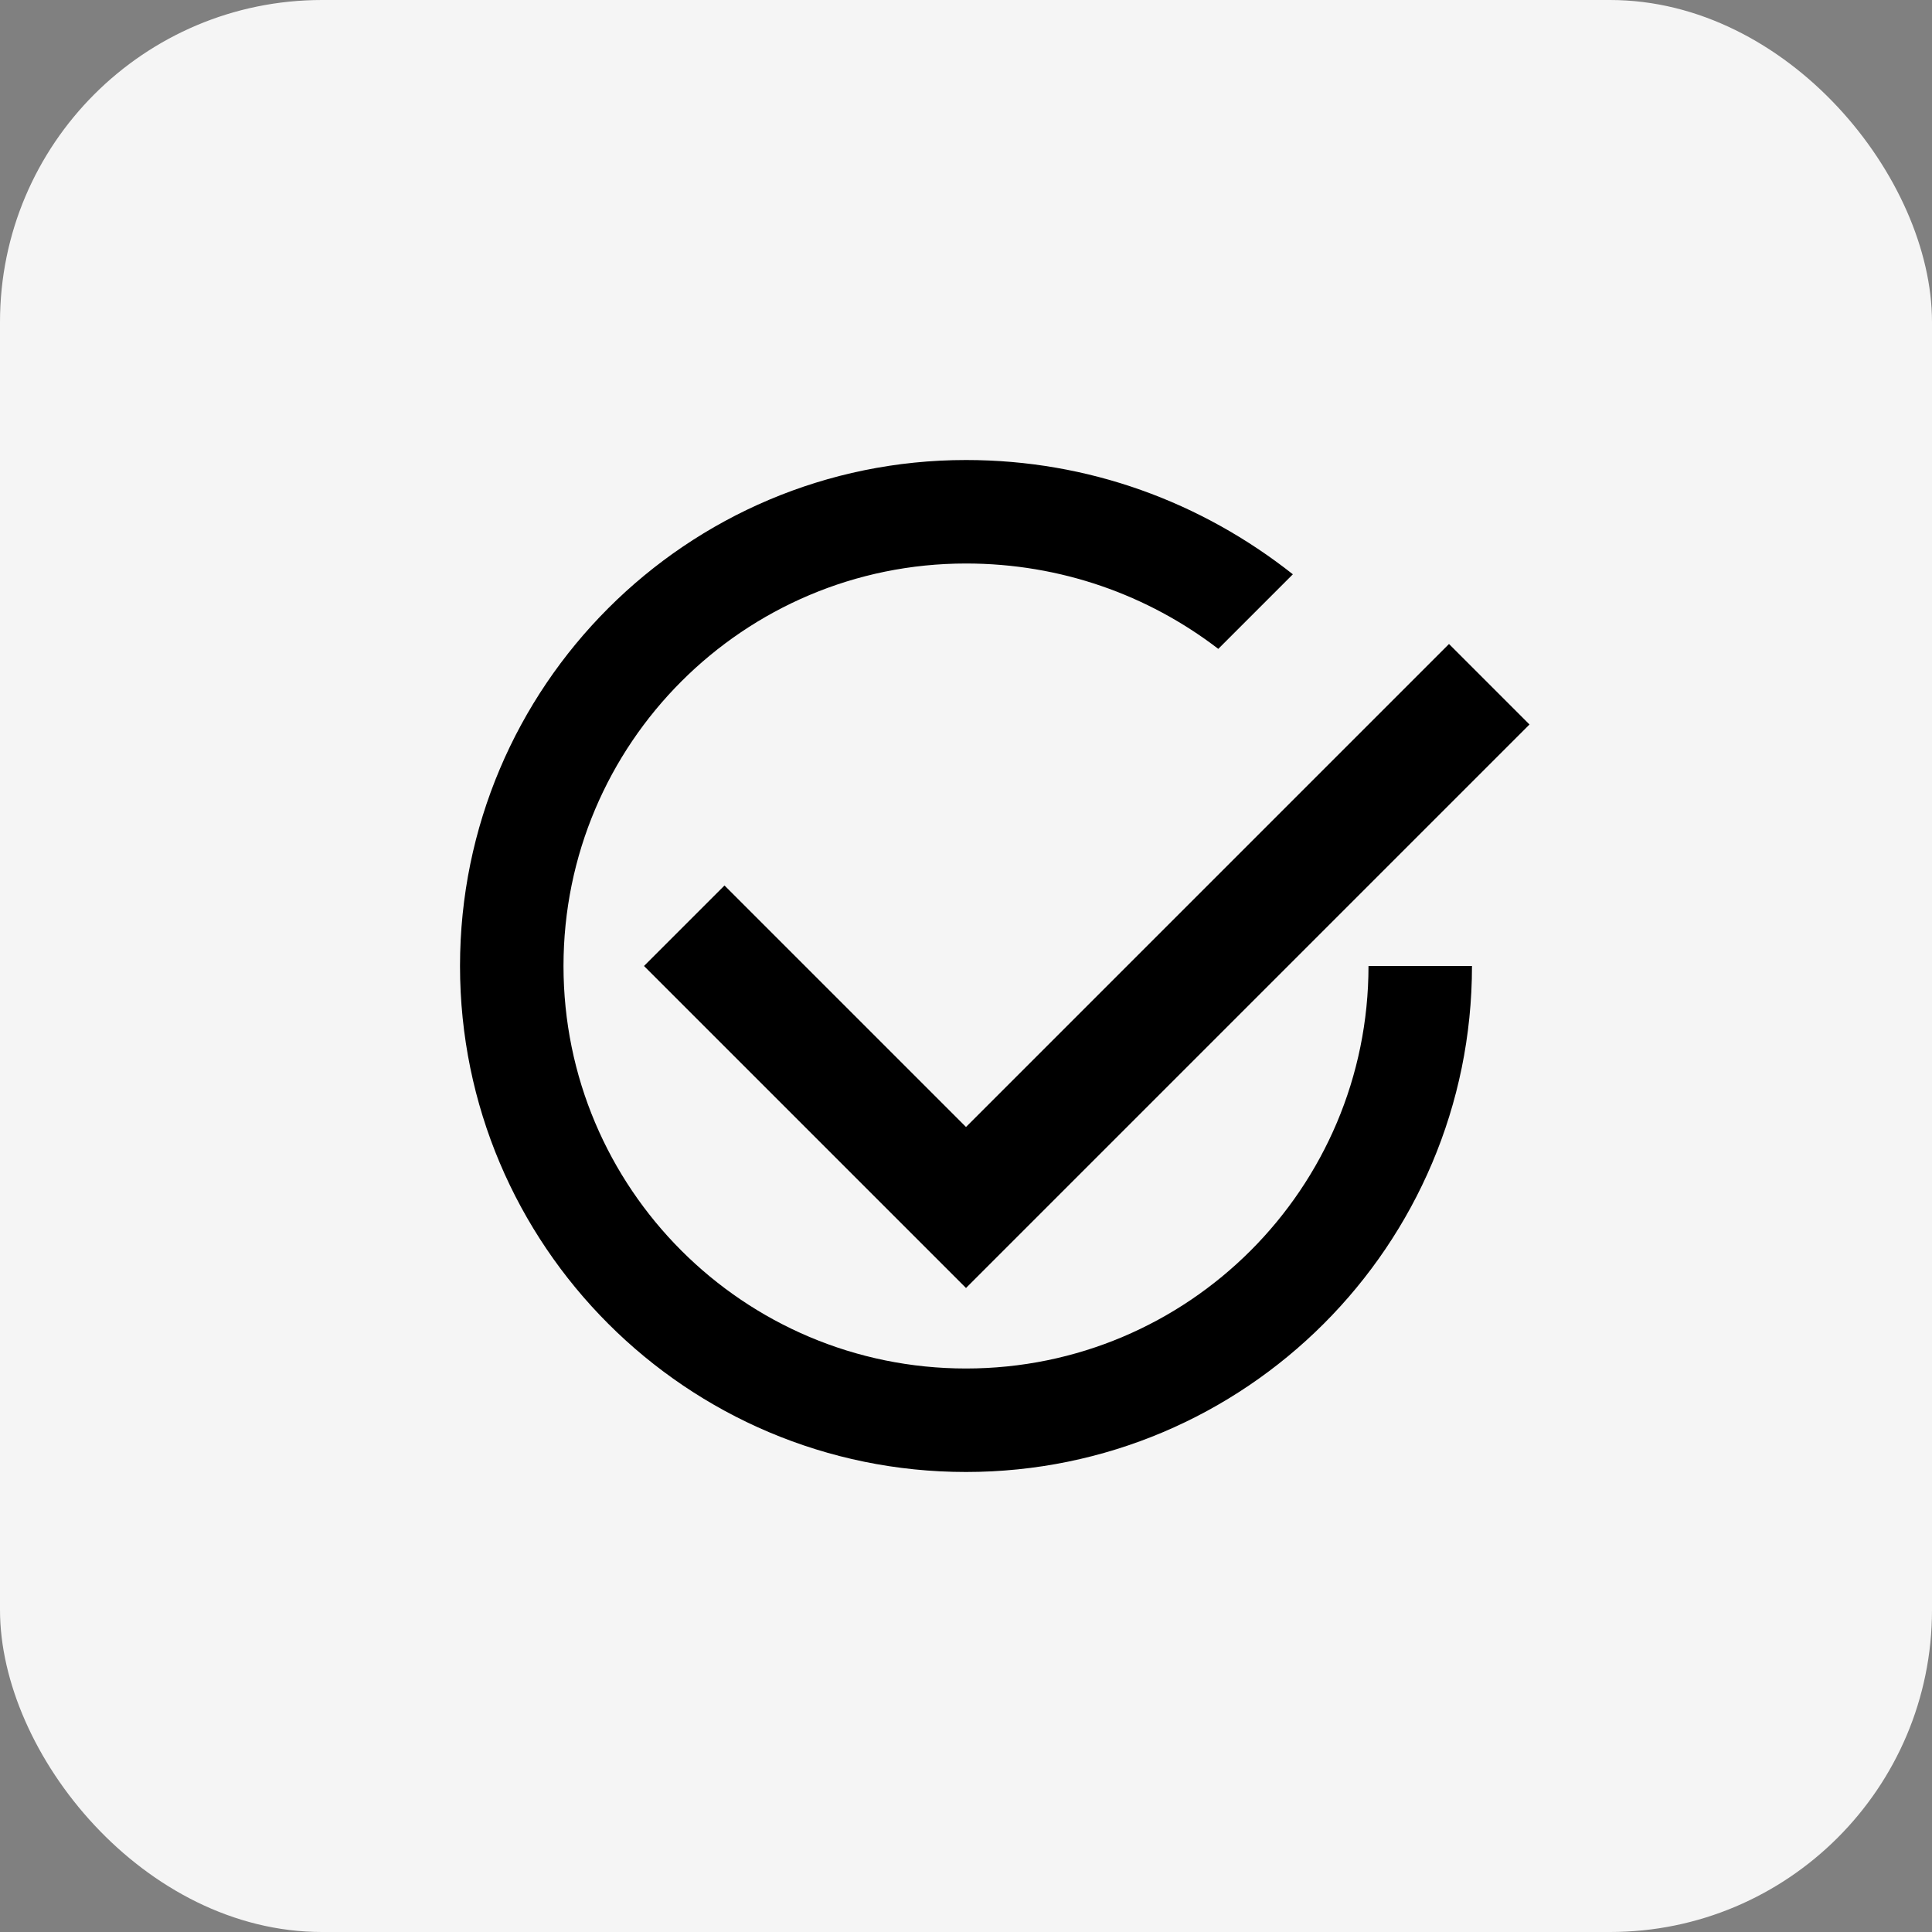 <svg width="48" height="48" viewBox="0 0 48 48" fill="none" xmlns="http://www.w3.org/2000/svg">
  <rect x="0" y="0" width="48" height="48" fill="#808080" stroke="none"/>
  <rect width="48" height="48" rx="8" fill="#F5F5F5"/>
  <path d="M34 24C34 29.523 29.523 34 24 34C18.477 34 14 29.523 14 24C14 18.477 18.477 14 24 14C26.35 14 28.521 14.781 30.268 16.121L32.121 14.268C29.842 12.469 27.043 11.429 24 11.429C17.059 11.429 11.429 17.059 11.429 24C11.429 30.941 17.059 36.571 24 36.571C30.941 36.571 36.571 30.941 36.571 24H34Z" fill="#000"/>
  <path d="M36 16L24 28L18 22L16 24L24 32L38 18L36 16Z" fill="#000"/>
</svg> 
